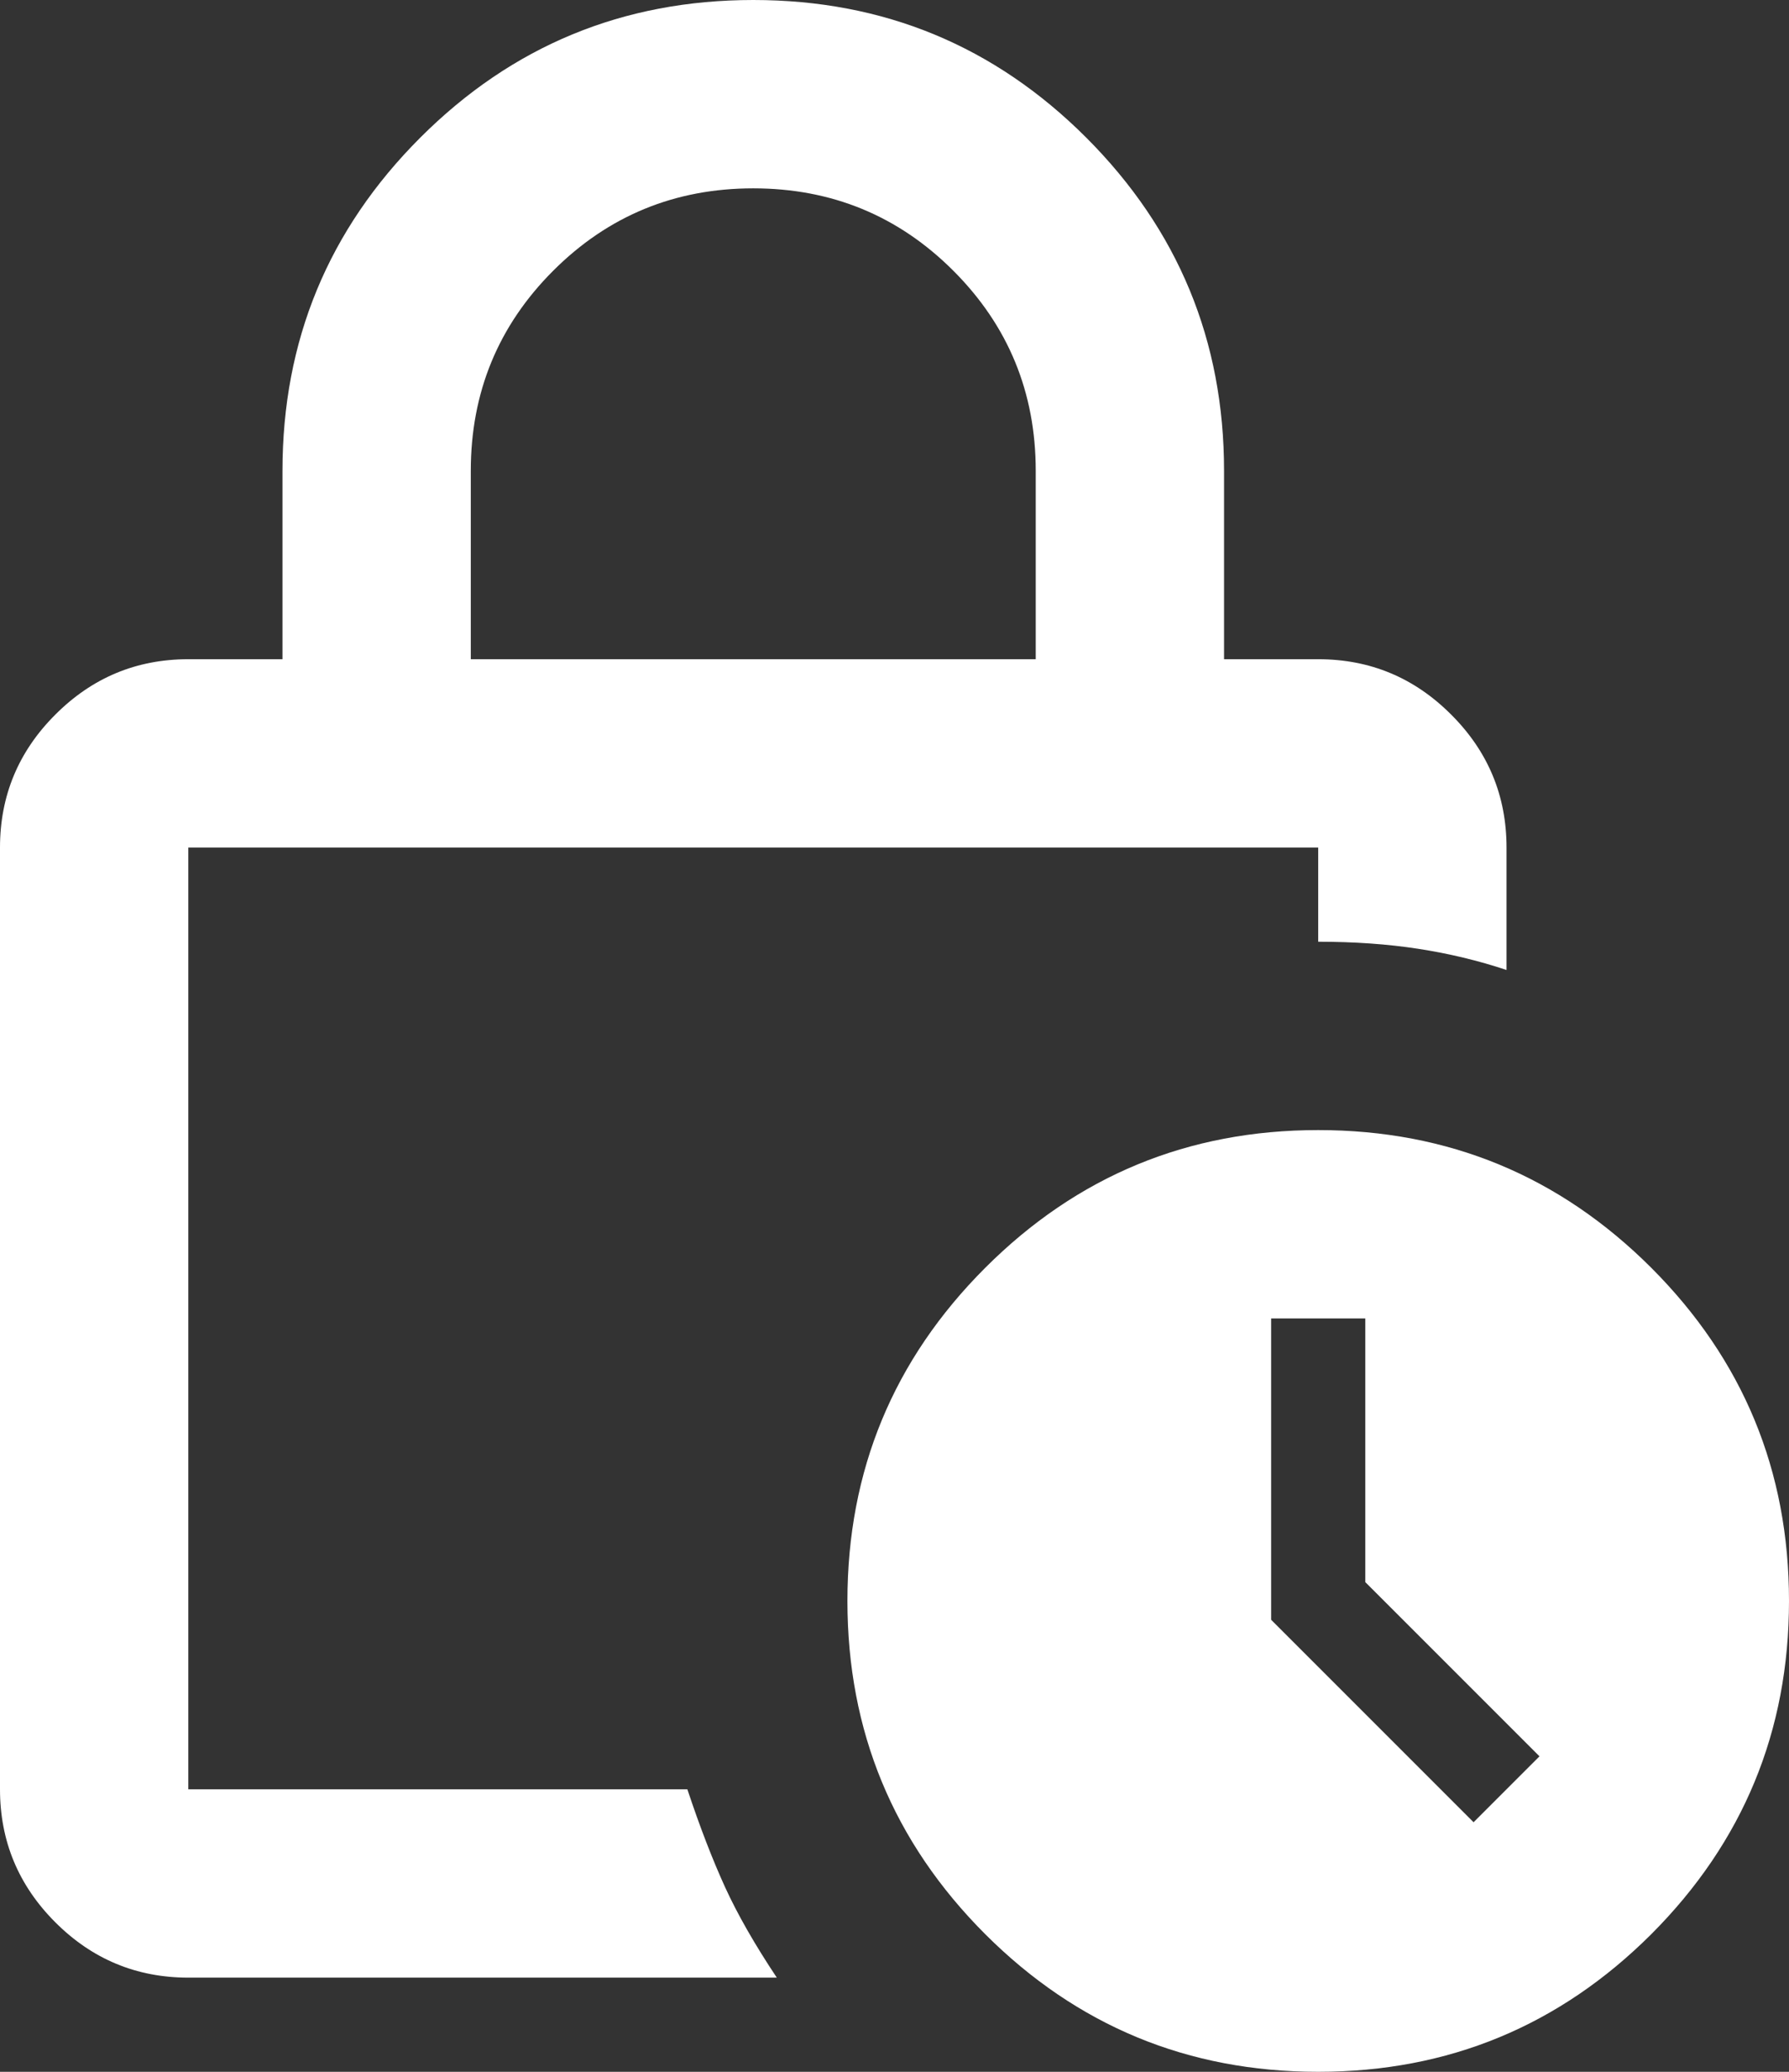 <svg width="19" height="22" viewBox="0 0 19 22" fill="none" xmlns="http://www.w3.org/2000/svg">
<rect x="0" y="0" width="19" height="22" fill="#333333" stroke="none"/>
<path d="M5 7H11V5C11 4.167 10.708 3.458 10.125 2.875C9.542 2.292 8.833 2 8 2C7.167 2 6.458 2.292 5.875 2.875C5.292 3.458 5 4.167 5 5V7ZM8.25 21H2C1.45 21 0.979 20.804 0.588 20.413C0.196 20.021 0 19.55 0 19V9C0 8.45 0.196 7.979 0.588 7.588C0.979 7.196 1.45 7 2 7H3V5C3 3.617 3.487 2.438 4.463 1.462C5.438 0.487 6.617 0 8 0C9.383 0 10.562 0.487 11.537 1.462C12.512 2.438 13 3.617 13 5V7H14C14.55 7 15.021 7.196 15.412 7.588C15.804 7.979 16 8.45 16 9V10.3C15.7 10.2 15.387 10.125 15.062 10.075C14.738 10.025 14.383 10 14 10V9H2V19H7.3C7.433 19.4 7.567 19.746 7.7 20.038C7.833 20.329 8.017 20.65 8.25 21ZM14 22C12.617 22 11.438 21.512 10.463 20.538C9.488 19.562 9 18.383 9 17C9 15.617 9.488 14.438 10.463 13.463C11.438 12.488 12.617 12 14 12C15.383 12 16.562 12.488 17.538 13.463C18.512 14.438 19 15.617 19 17C19 18.383 18.512 19.562 17.538 20.538C16.562 21.512 15.383 22 14 22ZM15.65 19.35L16.35 18.65L14.5 16.8V14H13.5V17.2L15.65 19.35Z" fill="white"/>
</svg>
